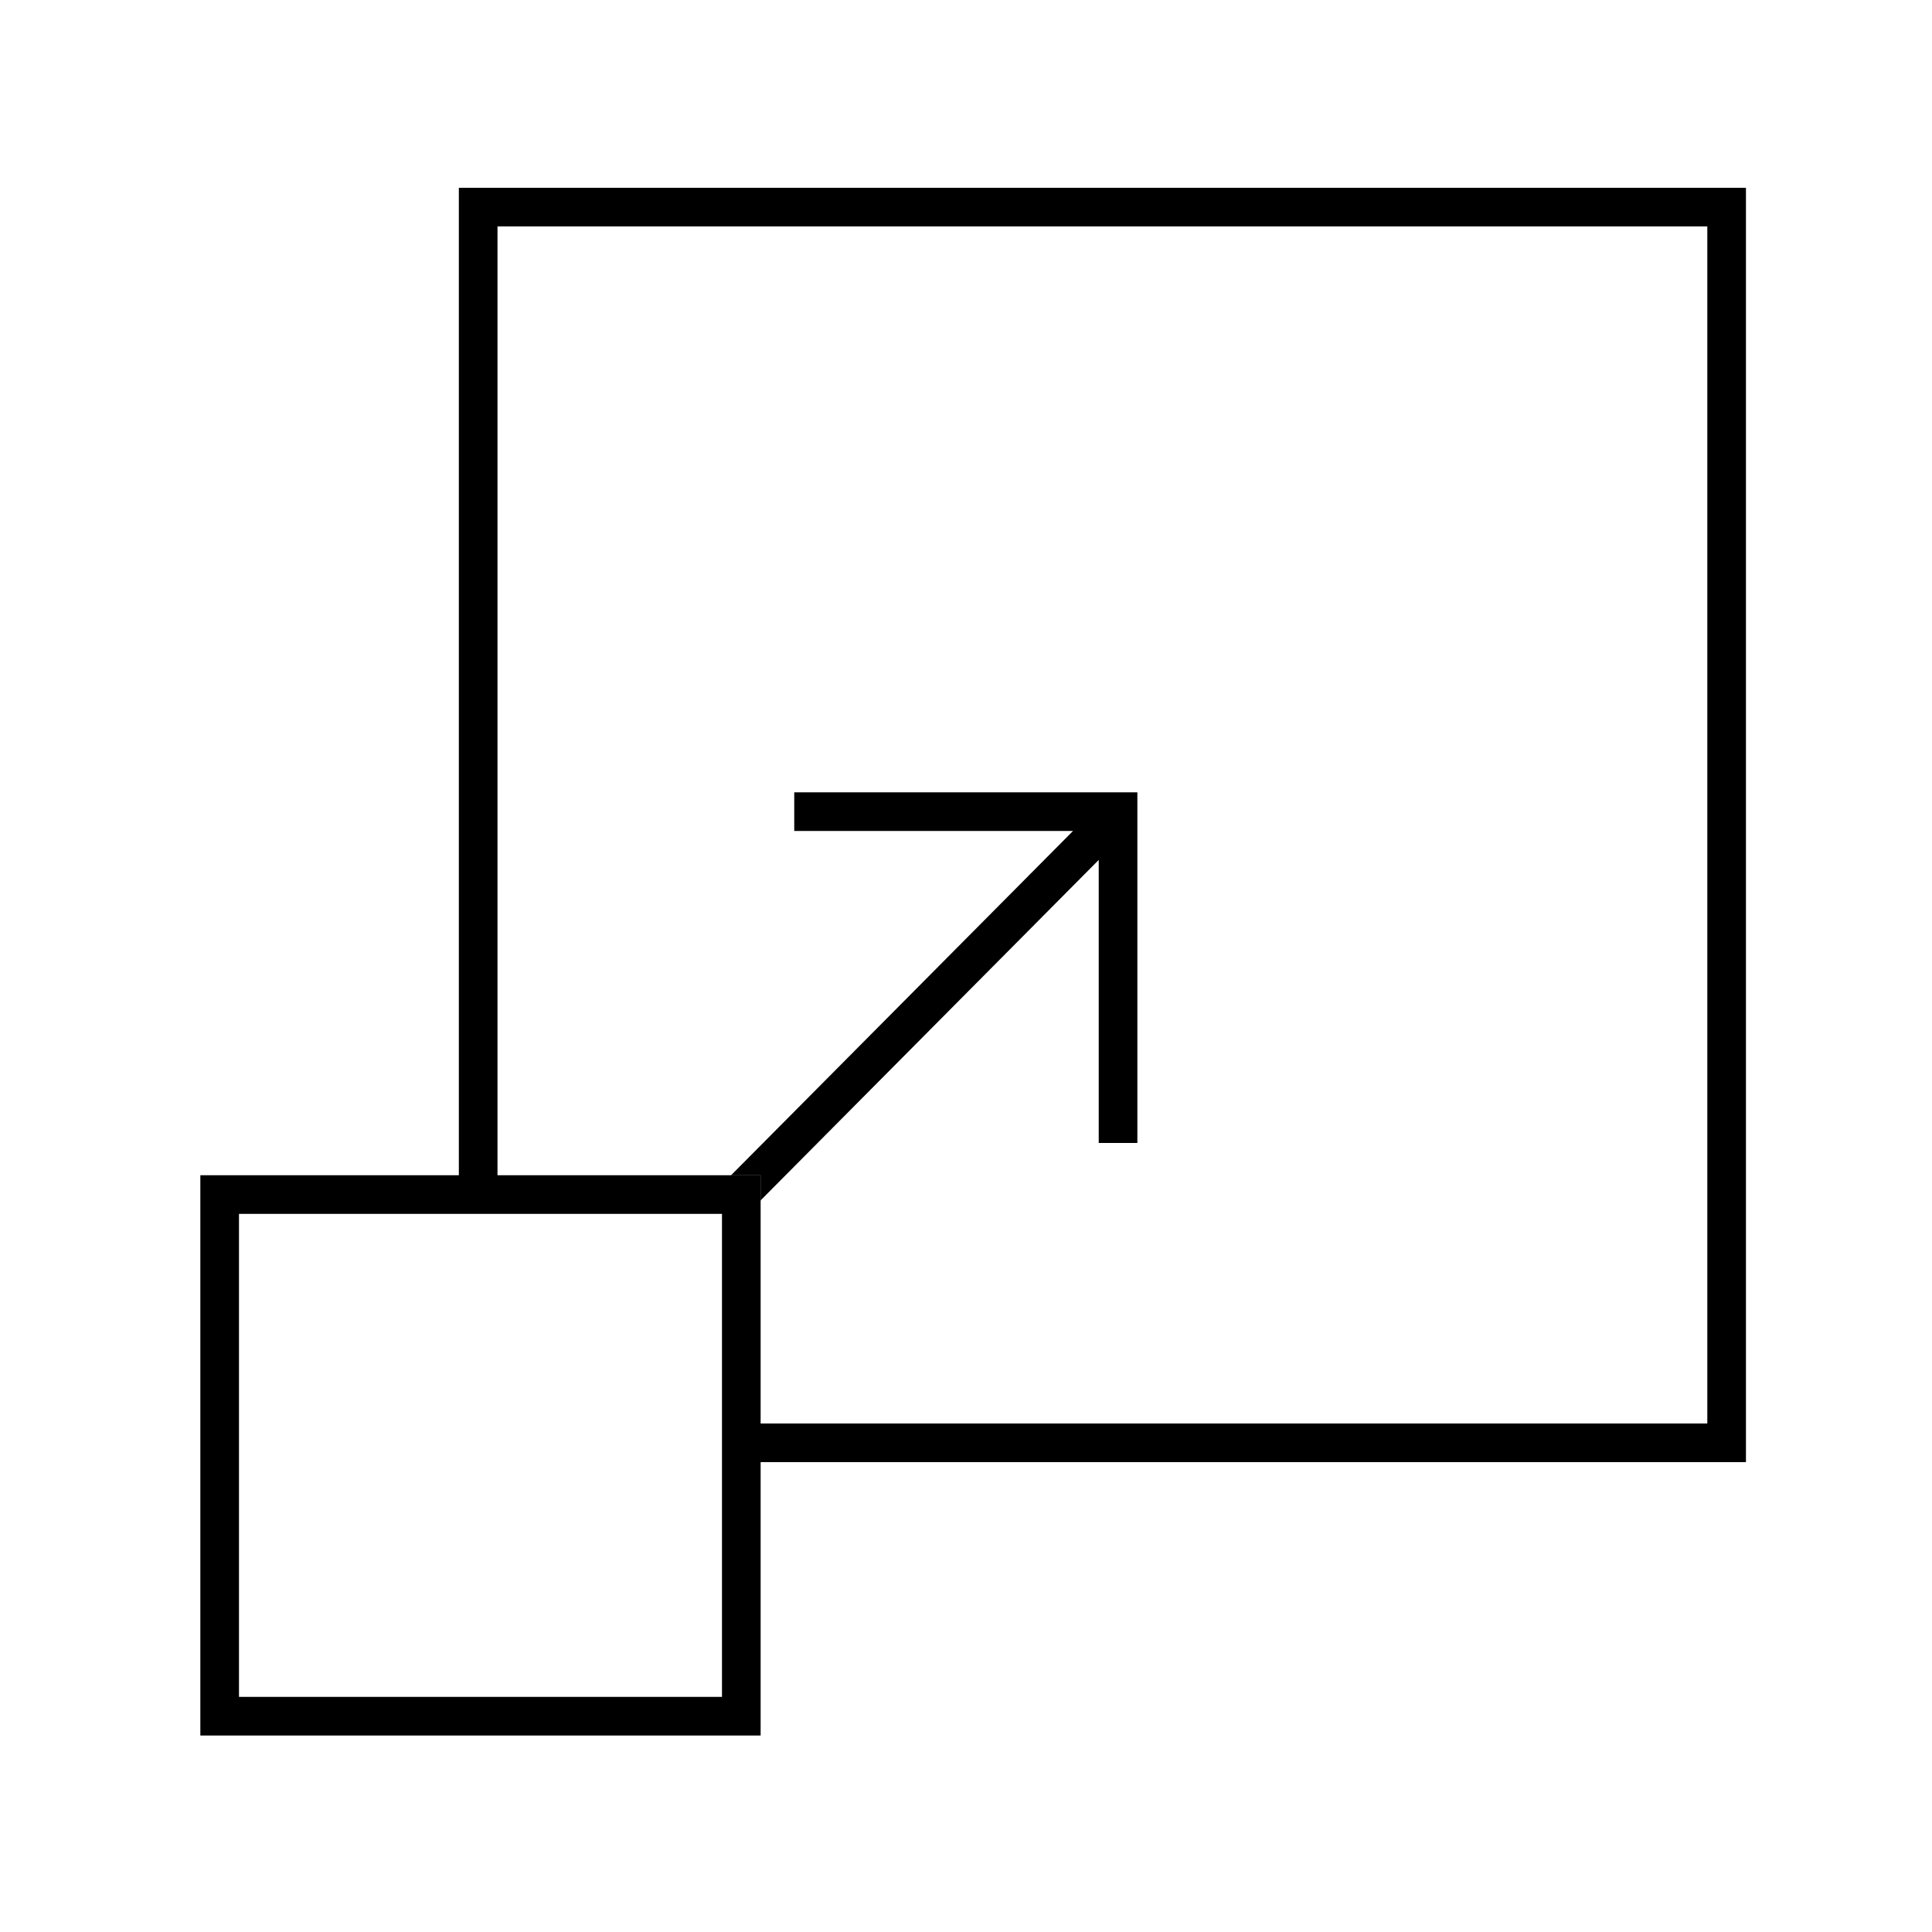 <?xml version="1.0" encoding="UTF-8"?>
<svg id="Benny_s_working_layer" data-name="Benny&amp;apos;s working layer" xmlns="http://www.w3.org/2000/svg" viewBox="0 0 100 100">
  <polygon points="90.37 75.68 38.37 75.68 38.37 73.68 88.37 73.68 88.37 11.72 25.75 11.72 25.75 61.83 23.75 61.83 23.75 9.72 90.37 9.72 90.37 75.68"/>
  <path d="M10.37,60.83v29h29v-29H10.37ZM37.37,87.83H12.37v-25h25v25Z"/>
  <g>
    <polygon points="58.87 41.01 58.87 59.16 56.87 59.16 56.87 44.51 39.37 62.13 39.37 60.83 37.84 60.83 55.54 43.01 41.11 43.01 41.11 41.01 58.87 41.01"/>
    <polygon points="39.37 60.83 39.37 62.13 38.25 63.26 36.83 61.85 37.84 60.83 39.37 60.83"/>
  </g>
</svg>